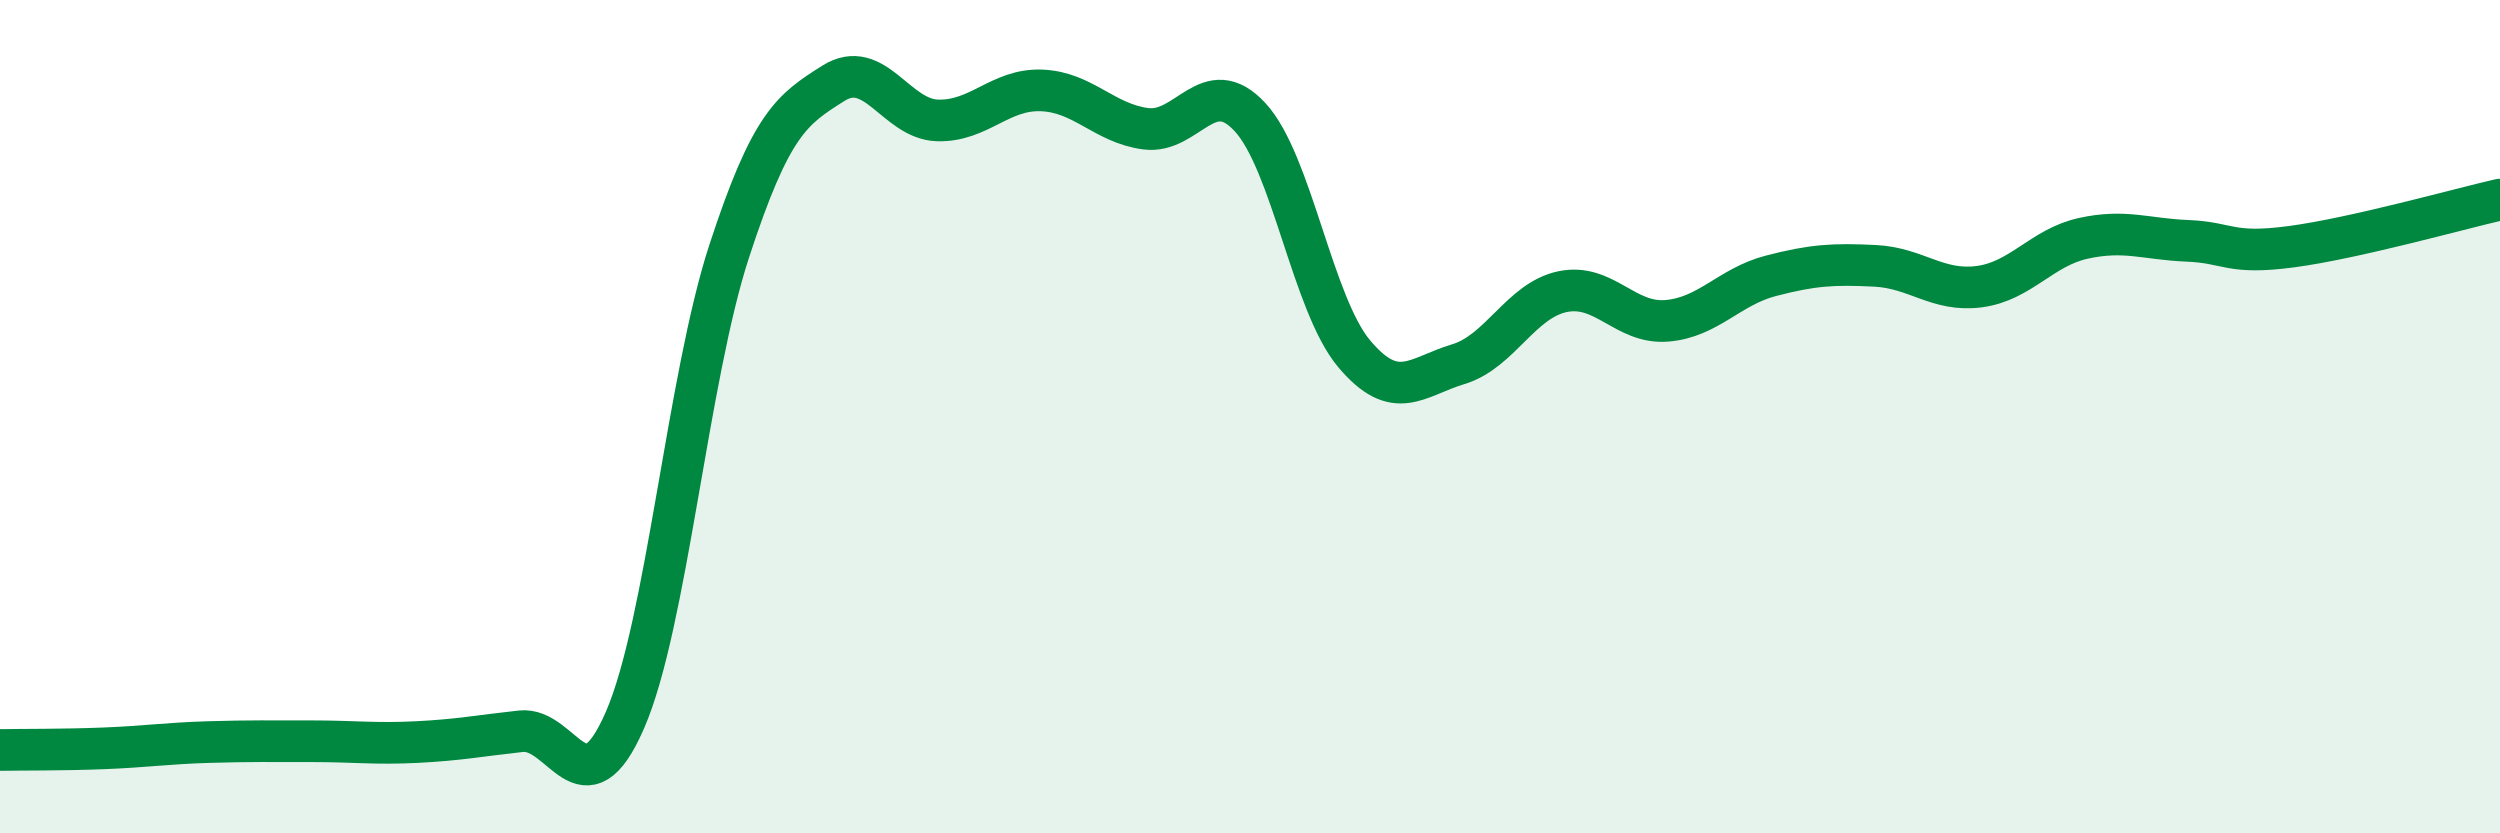 
    <svg width="60" height="20" viewBox="0 0 60 20" xmlns="http://www.w3.org/2000/svg">
      <path
        d="M 0,18 C 0.5,17.99 1.5,18 2.5,17.96 C 3.5,17.92 4,17.84 5,17.81 C 6,17.78 6.5,17.79 7.5,17.79 C 8.5,17.79 9,17.86 10,17.81 C 11,17.76 11.5,17.66 12.5,17.55 C 13.5,17.44 14,19.58 15,17.28 C 16,14.98 16.5,9.09 17.5,6.03 C 18.5,2.97 19,2.63 20,2 C 21,1.37 21.5,2.86 22.5,2.89 C 23.5,2.92 24,2.13 25,2.17 C 26,2.21 26.5,2.96 27.5,3.09 C 28.5,3.22 29,1.73 30,2.81 C 31,3.89 31.5,7.3 32.5,8.49 C 33.5,9.68 34,9.04 35,8.74 C 36,8.44 36.5,7.21 37.5,7 C 38.5,6.79 39,7.78 40,7.7 C 41,7.62 41.5,6.88 42.5,6.62 C 43.5,6.36 44,6.33 45,6.38 C 46,6.43 46.5,7.01 47.5,6.88 C 48.5,6.75 49,5.94 50,5.72 C 51,5.5 51.5,5.74 52.5,5.78 C 53.5,5.82 53.5,6.12 55,5.92 C 56.5,5.72 59,5.02 60,4.79L60 20L0 20Z"
        fill="#008740"
        opacity="0.1"
        stroke-linecap="round"
        stroke-linejoin="round"
      />
      <path
        d="M 0,18 C 0.5,17.99 1.5,18 2.5,17.96 C 3.5,17.92 4,17.84 5,17.81 C 6,17.78 6.5,17.79 7.5,17.79 C 8.5,17.79 9,17.86 10,17.81 C 11,17.76 11.5,17.66 12.5,17.55 C 13.5,17.44 14,19.58 15,17.28 C 16,14.98 16.5,9.09 17.5,6.03 C 18.5,2.97 19,2.63 20,2 C 21,1.37 21.5,2.86 22.5,2.89 C 23.5,2.92 24,2.13 25,2.17 C 26,2.21 26.5,2.96 27.5,3.09 C 28.5,3.22 29,1.73 30,2.81 C 31,3.89 31.5,7.3 32.5,8.49 C 33.5,9.68 34,9.04 35,8.74 C 36,8.44 36.5,7.21 37.5,7 C 38.5,6.79 39,7.78 40,7.7 C 41,7.62 41.5,6.88 42.5,6.62 C 43.5,6.36 44,6.33 45,6.38 C 46,6.43 46.5,7.01 47.5,6.88 C 48.5,6.75 49,5.94 50,5.72 C 51,5.5 51.5,5.74 52.5,5.78 C 53.5,5.82 53.5,6.12 55,5.92 C 56.5,5.72 59,5.02 60,4.79"
        stroke="#008740"
        stroke-width="1"
        fill="none"
        stroke-linecap="round"
        stroke-linejoin="round"
      />
    </svg>
  